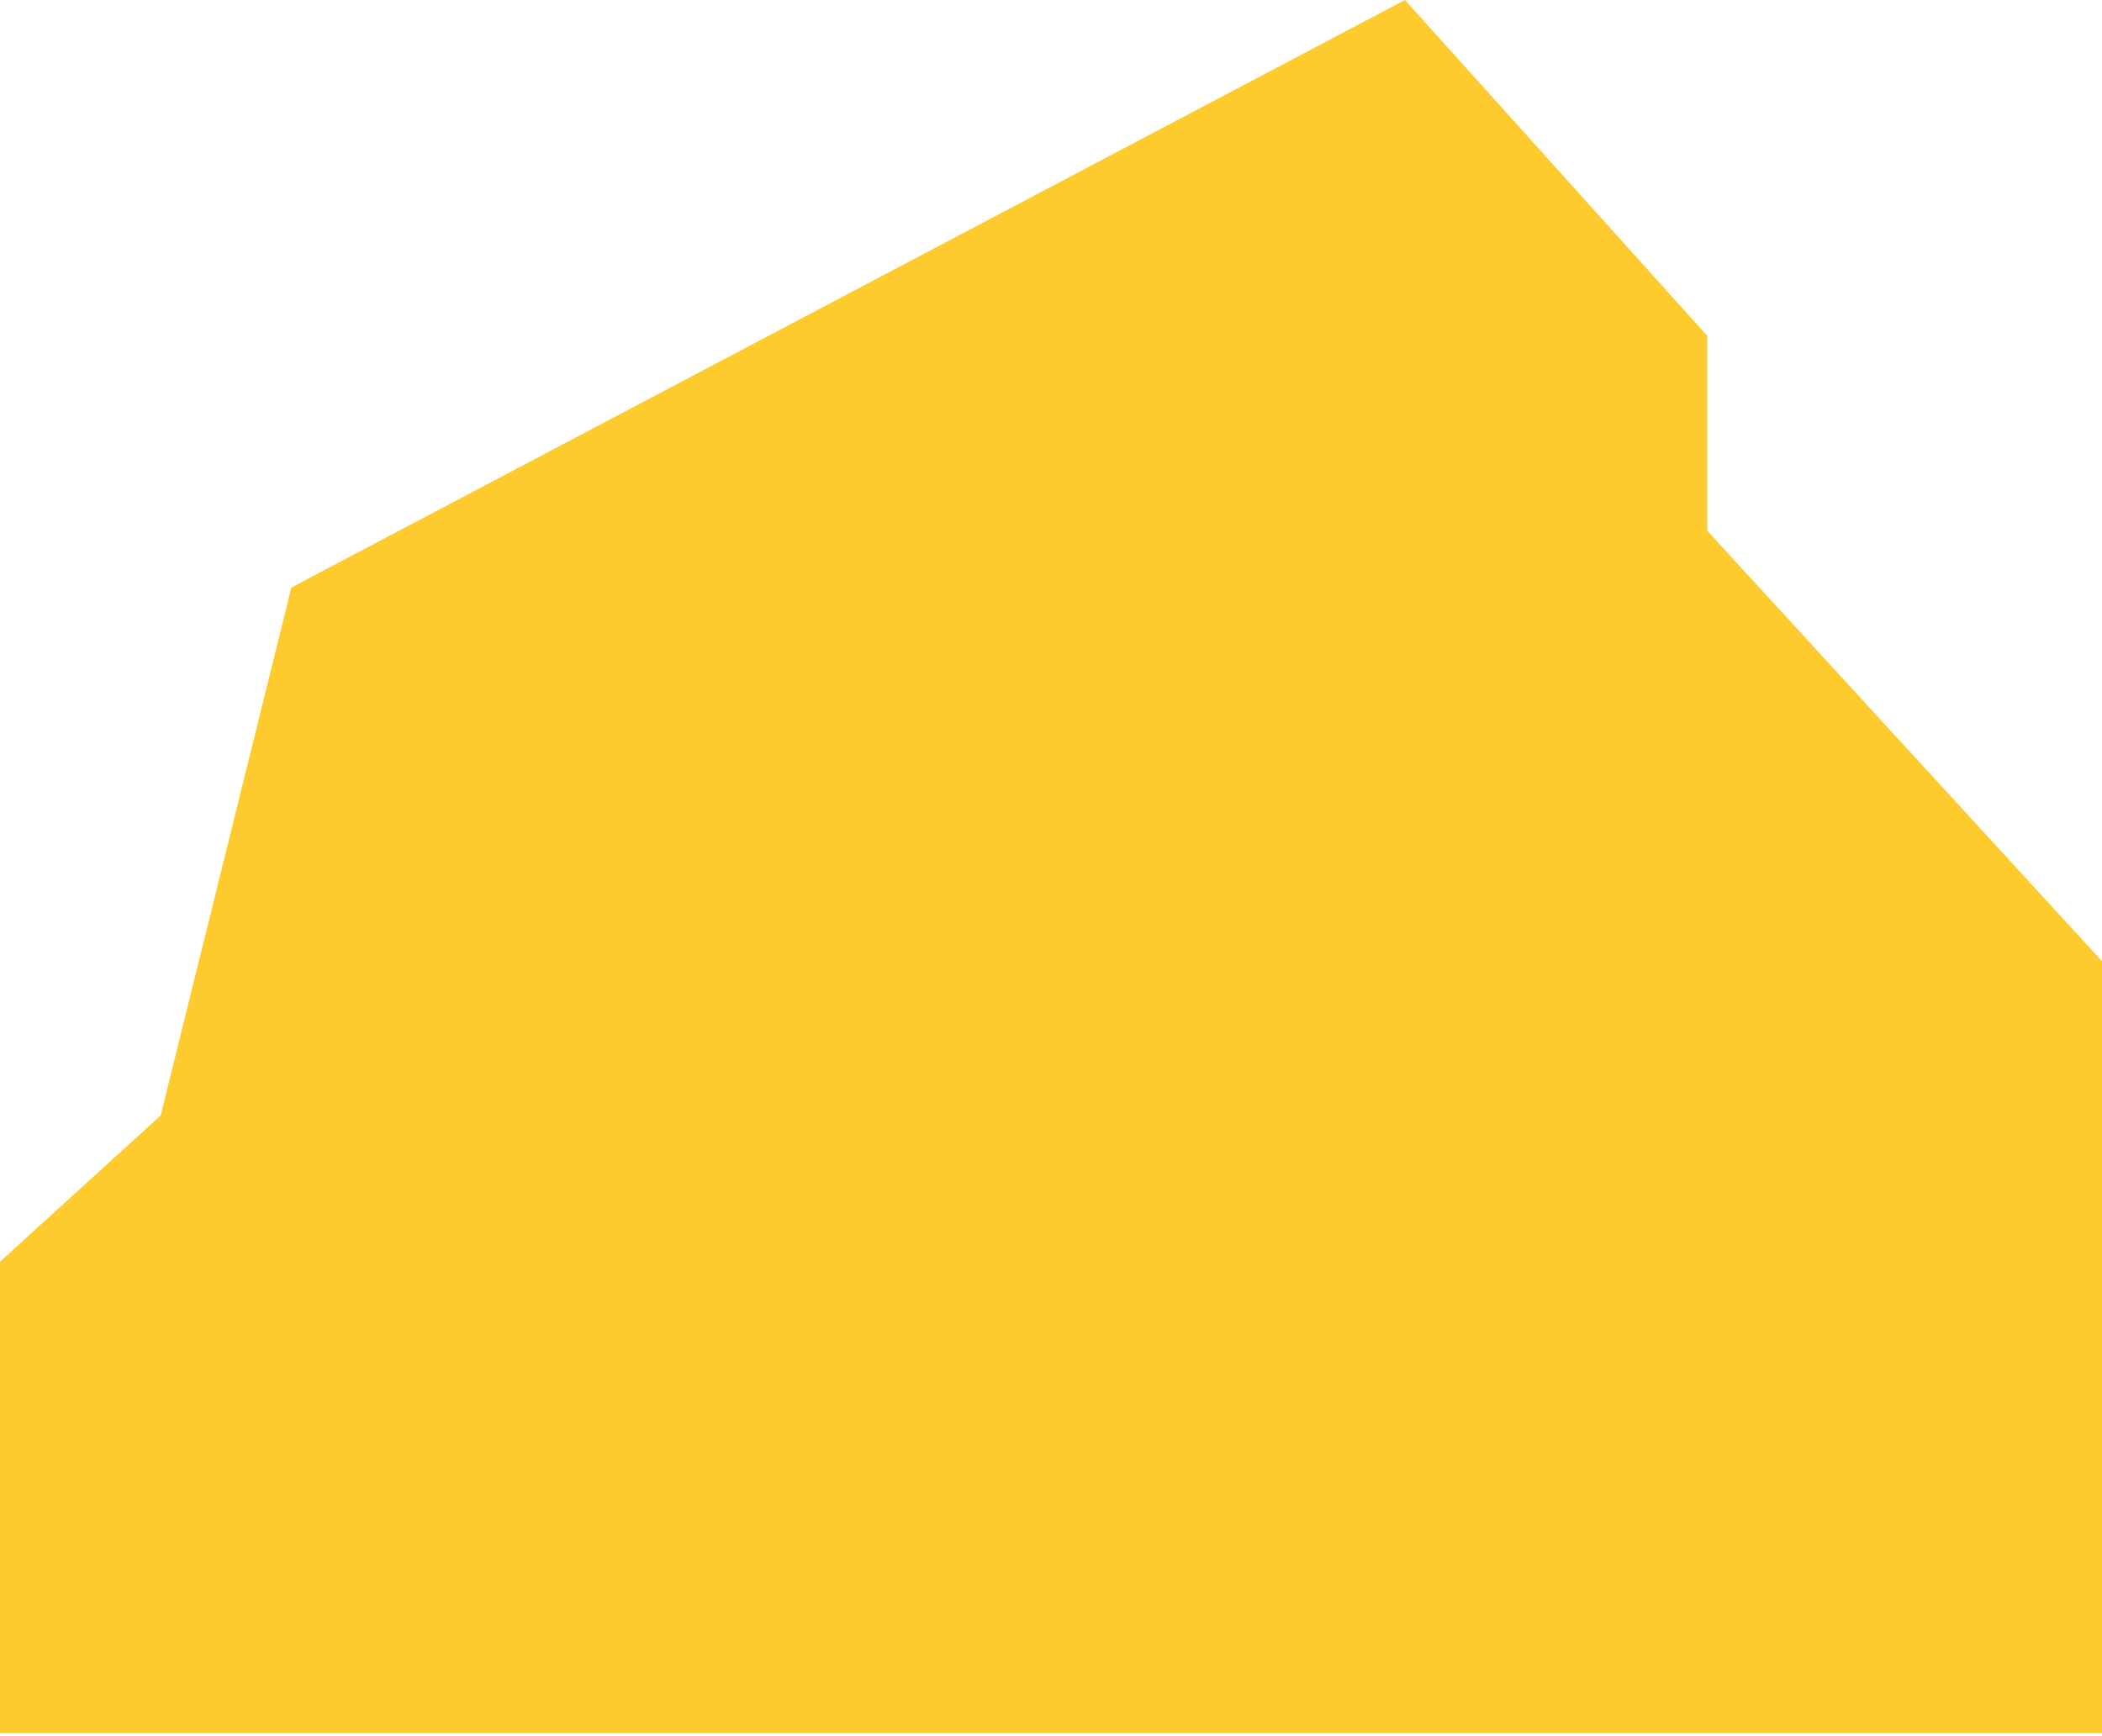 <svg width="345" height="285" viewBox="0 0 345 285" fill="none" xmlns="http://www.w3.org/2000/svg">
<path d="M0 207.111V284.5H345V157.778L280.201 87.111V55.111L230.596 0L47.817 96.444L26.367 183.111L0 207.111Z" fill="#FECB2F"/>
</svg>
